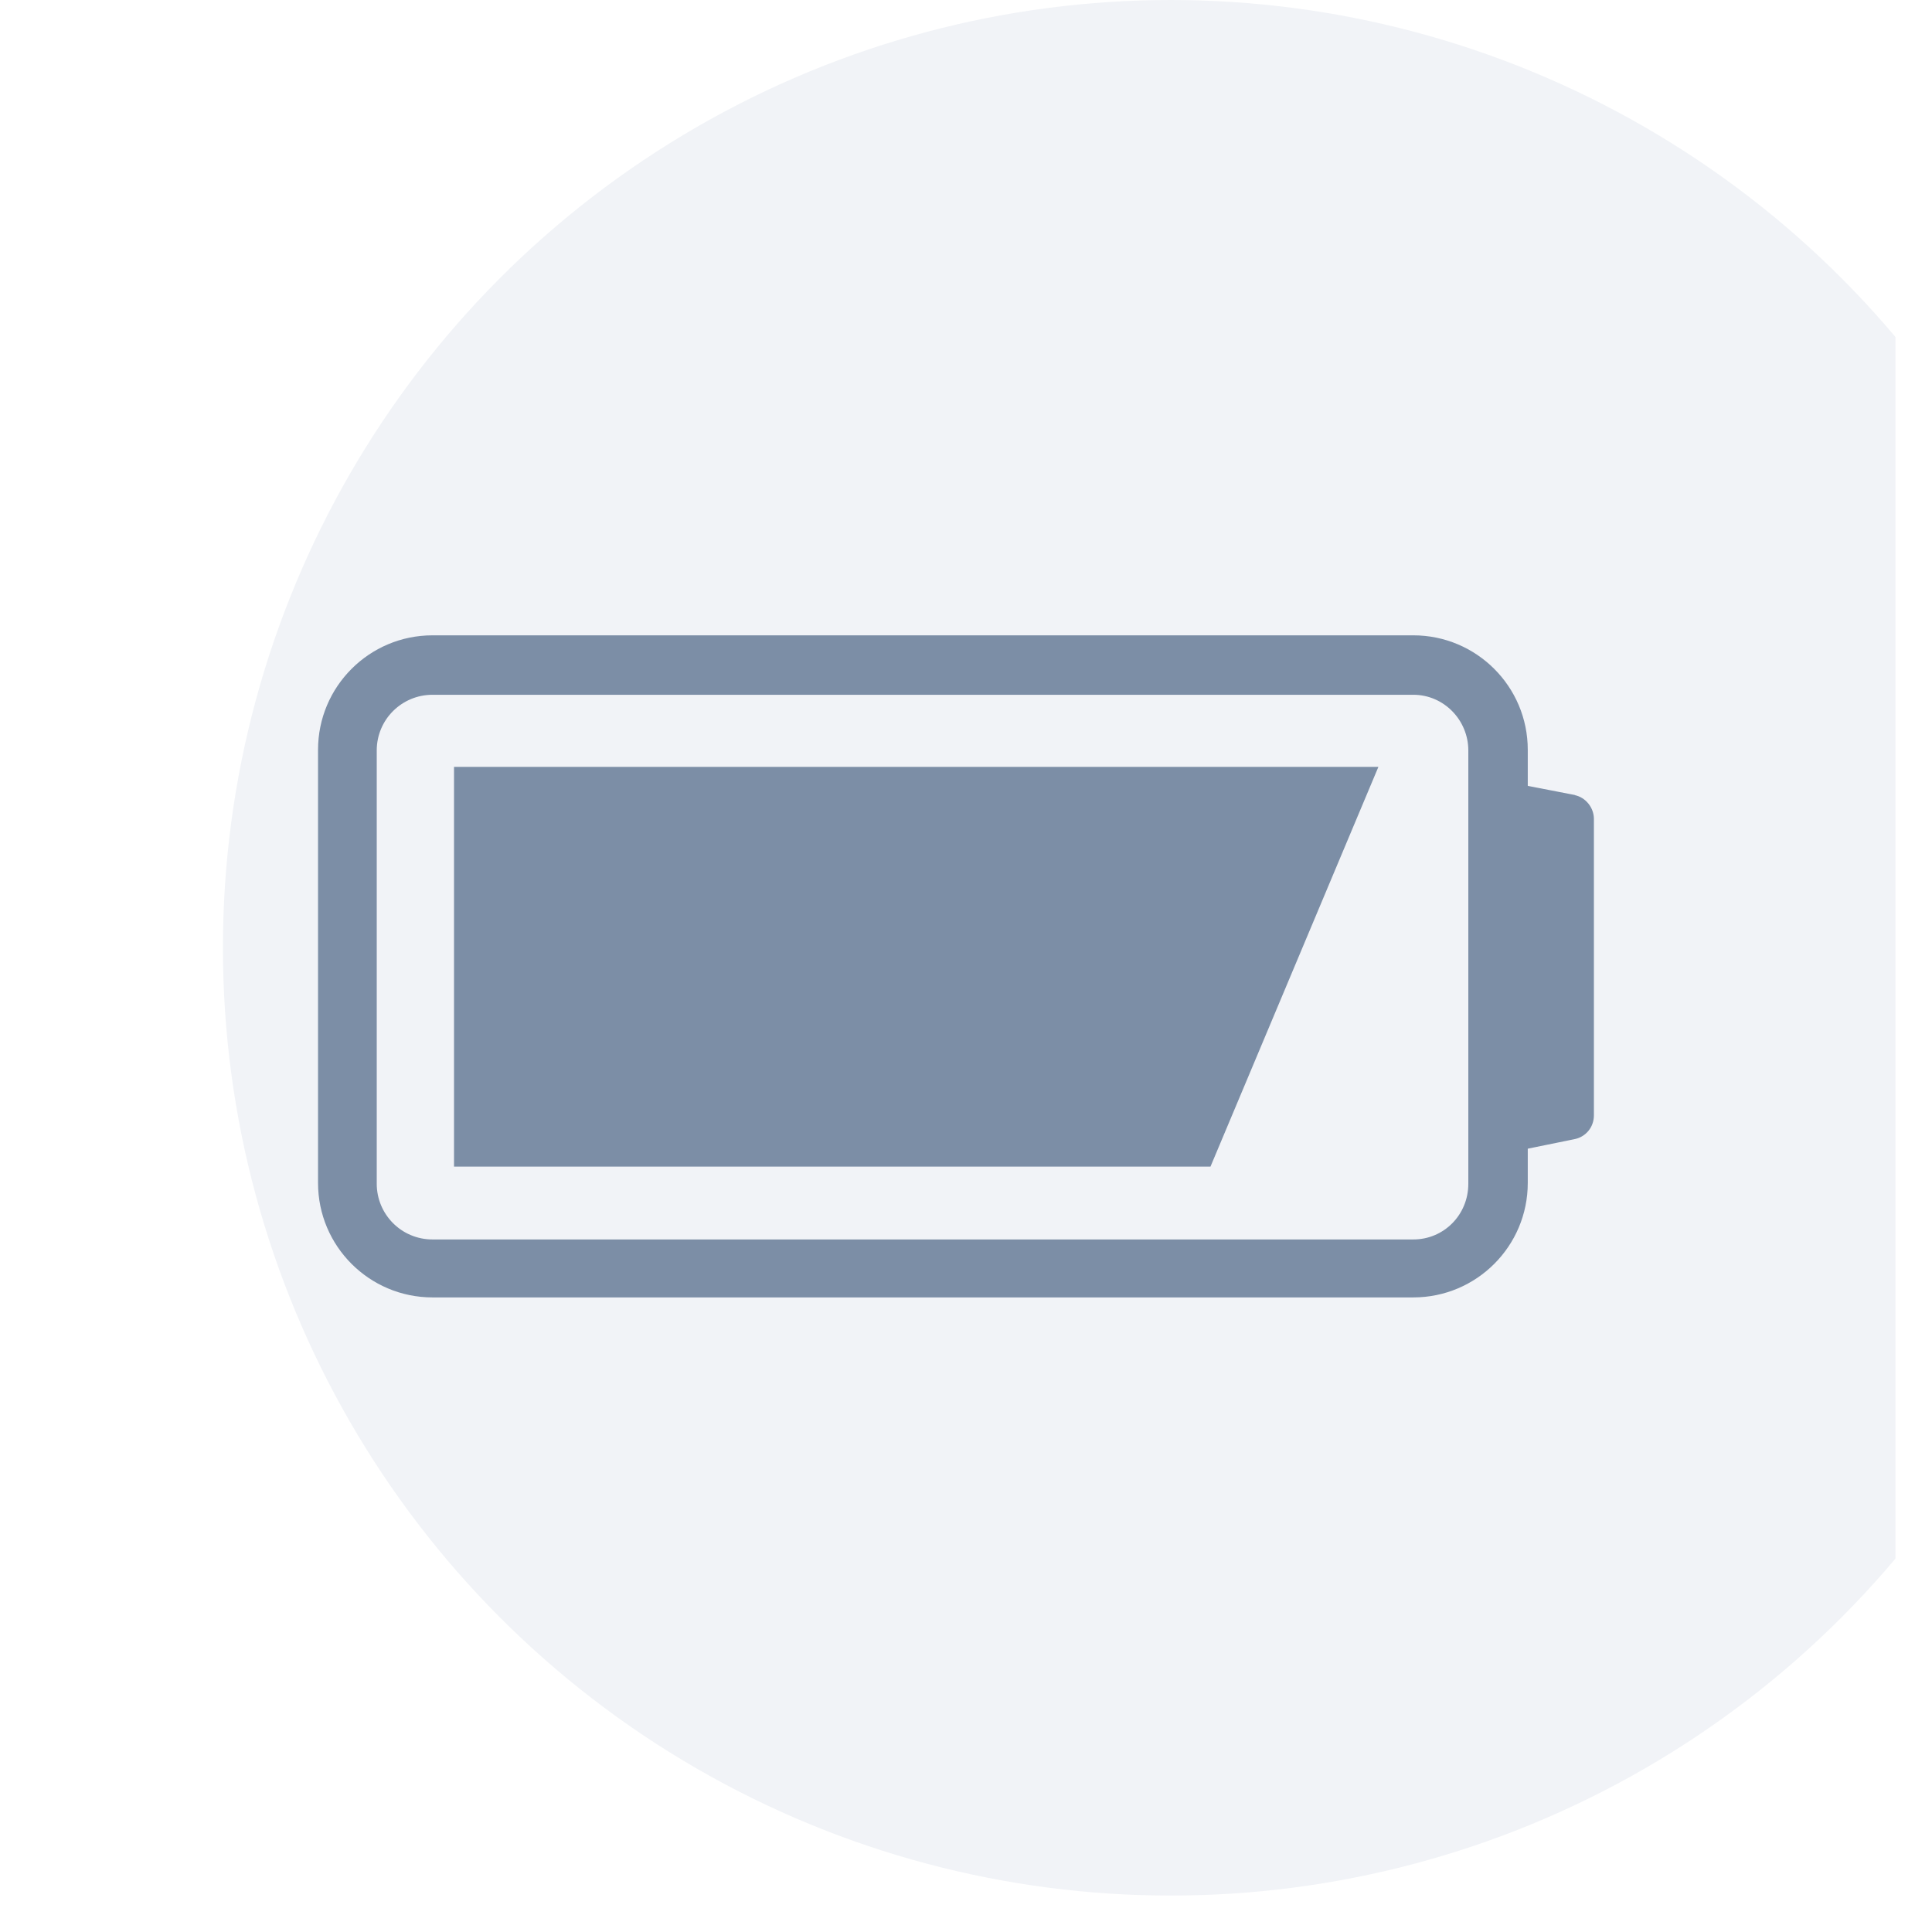 <svg width="26" height="26" viewBox="0 0 26 26" fill="none" xmlns="http://www.w3.org/2000/svg">
<g clip-path="url(#clip0_2_3070)">
<g filter="url(#filter0_ii_2_3070)">
<circle cx="12.755" cy="12.755" r="12.755" fill="#F1F3F7"/>
</g>
<path d="M19.02 17.46H5.82C4.97 17.46 4.28 16.77 4.28 15.92V10.09C4.28 9.24 4.97 8.55 5.82 8.55H19.02C19.87 8.55 20.56 9.24 20.56 10.09V15.92C20.56 16.77 19.87 17.46 19.02 17.46ZM5.82 9.35C5.41 9.35 5.07 9.68 5.07 10.1V15.93C5.07 16.34 5.4 16.68 5.82 16.68H19.02C19.43 16.68 19.76 16.35 19.76 15.93V10.1C19.76 9.69 19.43 9.35 19.02 9.35H5.82Z" fill="#7C8EA6"/>
<path d="M21.2 10.7L20.22 10.51C20.13 10.49 20.03 10.51 19.95 10.58C19.88 10.64 19.83 10.73 19.83 10.83V15.21C19.83 15.31 19.87 15.4 19.95 15.46C20.01 15.51 20.08 15.53 20.15 15.53C20.17 15.53 20.19 15.53 20.21 15.53L21.19 15.33C21.34 15.3 21.45 15.17 21.45 15.01V11.02C21.45 10.87 21.34 10.73 21.19 10.7H21.2Z" fill="#7C8EA6"/>
<path d="M16.29 15.7H6.11V10.32H18.55L16.29 15.7Z" fill="#7C8EA6"/>
</g>
<defs>
<filter id="filter0_ii_2_3070" x="0" y="-2" width="27.51" height="29.51" filterUnits="userSpaceOnUse" color-interpolation-filters="sRGB">
<feFlood flood-opacity="0" result="BackgroundImageFix"/>
<feBlend mode="normal" in="SourceGraphic" in2="BackgroundImageFix" result="shape"/>
<feColorMatrix in="SourceAlpha" type="matrix" values="0 0 0 0 0 0 0 0 0 0 0 0 0 0 0 0 0 0 127 0" result="hardAlpha"/>
<feOffset dx="1" dy="2"/>
<feGaussianBlur stdDeviation="1"/>
<feComposite in2="hardAlpha" operator="arithmetic" k2="-1" k3="1"/>
<feColorMatrix type="matrix" values="0 0 0 0 0 0 0 0 0 0 0 0 0 0 0 0 0 0 0.11 0"/>
<feBlend mode="normal" in2="shape" result="effect1_innerShadow_2_3070"/>
<feColorMatrix in="SourceAlpha" type="matrix" values="0 0 0 0 0 0 0 0 0 0 0 0 0 0 0 0 0 0 127 0" result="hardAlpha"/>
<feOffset dx="2" dy="-2"/>
<feGaussianBlur stdDeviation="1"/>
<feComposite in2="hardAlpha" operator="arithmetic" k2="-1" k3="1"/>
<feColorMatrix type="matrix" values="0 0 0 0 1 0 0 0 0 1 0 0 0 0 1 0 0 0 0.25 0"/>
<feBlend mode="normal" in2="effect1_innerShadow_2_3070" result="effect2_innerShadow_2_3070"/>
</filter>
<clipPath id="clip0_2_3070">
<rect width="25.51" height="25.51" fill="white"/>
</clipPath>
</defs>
</svg>
